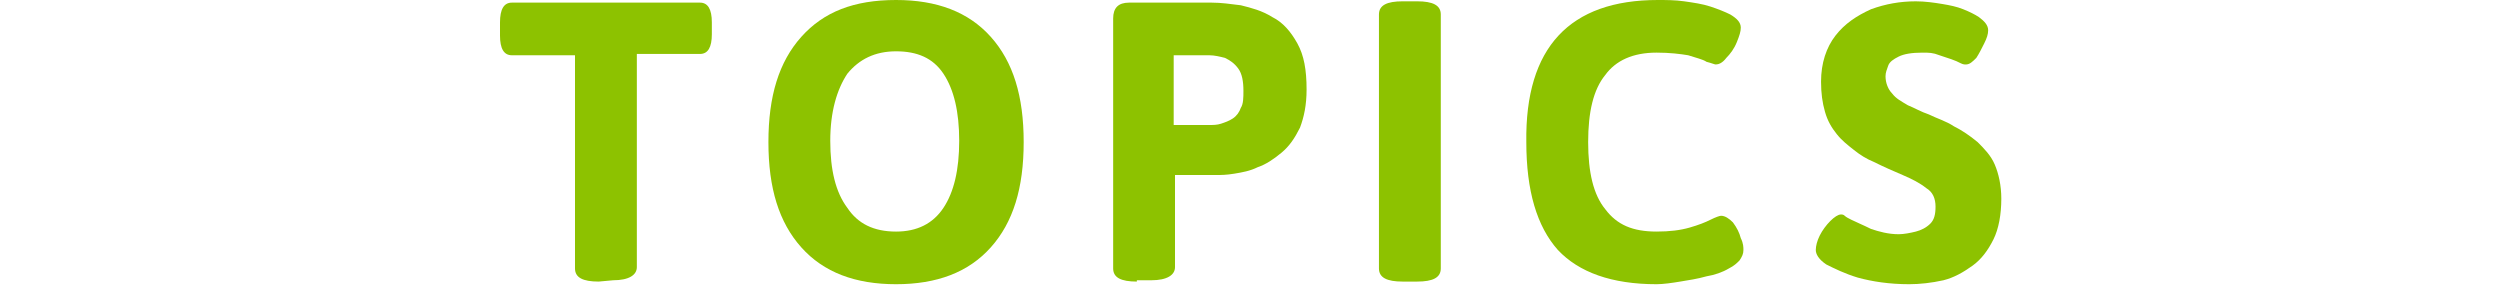 <?xml version="1.0" encoding="utf-8"?>
<!-- Generator: Adobe Illustrator 25.2.3, SVG Export Plug-In . SVG Version: 6.00 Build 0)  -->
<svg version="1.1" id="レイヤー_1" xmlns="http://www.w3.org/2000/svg" xmlns:xlink="http://www.w3.org/1999/xlink" x="0px"
	 y="0px" viewBox="0 0 190 22" style="enable-background:new 0 0 190 22;" xml:space="preserve">
<style type="text/css">
	.st0{fill:#8DC200;}
</style>
<g>
	<path class="st0" d="M45.5,21.4c-1.2,0-1.8-0.3-1.8-1V4.2h-4.8c-0.6,0-0.9-0.5-0.9-1.5v-1c0-1,0.3-1.5,0.9-1.5h14.3
		c0.6,0,0.9,0.5,0.9,1.5v0.9c0,1-0.3,1.5-0.9,1.5h-4.8v16.2c0,0.6-0.6,1-1.8,1L45.5,21.4L45.5,21.4z"/>
	<path class="st0" d="M68.1,21.6c-3.1,0-5.5-0.9-7.2-2.8s-2.5-4.5-2.5-8s0.8-6.1,2.5-8S64.9,0,68.1,0c3.1,0,5.5,0.9,7.2,2.8
		s2.5,4.5,2.5,8s-0.8,6.1-2.5,8C73.6,20.7,71.2,21.6,68.1,21.6z M68.1,17.6c1.6,0,2.8-0.6,3.6-1.8s1.2-2.9,1.2-5.1s-0.4-3.9-1.2-5.1
		s-2-1.7-3.6-1.7c-1.6,0-2.8,0.6-3.7,1.7c-0.8,1.2-1.3,2.9-1.3,5.1s0.4,3.9,1.3,5.1C65.2,17,66.4,17.6,68.1,17.6z"/>
	<path class="st0" d="M86.4,21.4c-1.2,0-1.8-0.3-1.8-1v-19c0-0.8,0.4-1.2,1.2-1.2h6.3c0.7,0,1.4,0.1,2.2,0.2
		c0.8,0.2,1.6,0.4,2.4,0.9c0.8,0.4,1.4,1.1,1.9,2s0.7,2,0.7,3.5c0,1.2-0.2,2.1-0.5,2.9c-0.4,0.8-0.8,1.4-1.4,1.9
		c-0.6,0.5-1.2,0.9-1.8,1.1c-0.6,0.3-1.2,0.4-1.8,0.5s-1,0.1-1.3,0.1h-3.2v7c0,0.6-0.6,1-1.8,1h-1.1V21.4z M89.2,9.5h2.7
		c0.3,0,0.6,0,0.9-0.1s0.6-0.2,0.9-0.4c0.3-0.2,0.5-0.5,0.6-0.8c0.2-0.3,0.2-0.8,0.2-1.3c0-0.7-0.1-1.3-0.4-1.7
		c-0.3-0.4-0.6-0.6-1-0.8c-0.4-0.1-0.8-0.2-1.2-0.2h-2.7V9.5z"/>
	<path class="st0" d="M106.6,21.4c-1.2,0-1.8-0.3-1.8-1V1.1c0-0.7,0.6-1,1.8-1h1.1c1.2,0,1.8,0.3,1.8,1v19.3c0,0.7-0.6,1-1.8,1
		H106.6z"/>
	<path class="st0" d="M125.9,21.6c-3.4,0-5.9-0.9-7.5-2.6c-1.6-1.8-2.4-4.5-2.4-8.2c-0.1-7.2,3.3-10.8,10-10.8c0.6,0,1.3,0,2,0.1
		s1.4,0.2,2,0.4c0.6,0.2,1.1,0.4,1.5,0.6c0.5,0.3,0.8,0.6,0.8,1c0,0.3-0.1,0.6-0.3,1.1s-0.5,0.9-0.8,1.2c-0.3,0.4-0.6,0.5-0.8,0.5
		c-0.1,0-0.3-0.1-0.7-0.2c-0.3-0.2-0.8-0.3-1.4-0.5c-0.6-0.1-1.4-0.2-2.4-0.2c-1.8,0-3.1,0.6-3.9,1.7c-0.9,1.1-1.3,2.8-1.3,5.1
		s0.4,4,1.3,5.1c0.9,1.2,2.1,1.7,3.9,1.7c1,0,1.8-0.1,2.5-0.3c0.7-0.2,1.2-0.4,1.6-0.6c0.4-0.2,0.7-0.3,0.8-0.3
		c0.3,0,0.6,0.2,0.9,0.5c0.3,0.4,0.5,0.8,0.6,1.2c0.2,0.4,0.2,0.7,0.2,0.9c0,0.3-0.1,0.5-0.3,0.8c-0.2,0.2-0.4,0.4-0.8,0.6
		c-0.5,0.3-1.1,0.5-1.7,0.6c-0.7,0.2-1.4,0.3-2,0.4C127.1,21.5,126.4,21.6,125.9,21.6z"/>
	<path class="st0" d="M145.1,21.6c-1.5,0-2.8-0.2-3.9-0.5c-1-0.3-1.8-0.7-2.4-1c-0.6-0.4-0.8-0.8-0.8-1.1c0-0.3,0.1-0.7,0.3-1.1
		s0.5-0.8,0.8-1.1c0.3-0.3,0.6-0.5,0.8-0.5c0.1,0,0.2,0,0.3,0.1s0.3,0.2,0.5,0.3c0.4,0.2,0.9,0.4,1.5,0.7c0.6,0.2,1.3,0.4,2.1,0.4
		c0.4,0,0.9-0.1,1.3-0.2c0.4-0.1,0.8-0.3,1.1-0.6c0.3-0.3,0.4-0.7,0.4-1.3c0-0.6-0.2-1.1-0.7-1.4c-0.5-0.4-1.1-0.7-1.8-1
		s-1.4-0.6-2.2-1c-0.5-0.2-1-0.5-1.5-0.9s-0.9-0.7-1.3-1.2c-0.4-0.5-0.7-1-0.9-1.7c-0.2-0.7-0.3-1.4-0.3-2.3c0-1.4,0.4-2.6,1.1-3.5
		s1.6-1.5,2.7-2c1.1-0.4,2.2-0.6,3.4-0.6c0.7,0,1.4,0.1,2,0.2c0.6,0.1,1.1,0.2,1.6,0.4s0.9,0.4,1.2,0.6c0.4,0.3,0.7,0.6,0.7,1
		c0,0.3-0.1,0.6-0.3,1s-0.4,0.8-0.6,1.1c-0.3,0.3-0.5,0.5-0.8,0.5c-0.1,0-0.2,0-0.4-0.1s-0.4-0.2-0.7-0.3c-0.3-0.1-0.6-0.2-0.9-0.3
		C146.9,4,146.6,4,146.1,4c-0.8,0-1.4,0.1-1.8,0.3c-0.4,0.2-0.7,0.4-0.8,0.7c-0.1,0.3-0.2,0.5-0.2,0.8c0,0.5,0.2,1,0.5,1.3
		c0.3,0.4,0.7,0.6,1.2,0.9c0.5,0.2,1,0.5,1.6,0.7c0.6,0.3,1.3,0.5,1.9,0.9c0.6,0.3,1.2,0.7,1.8,1.2c0.5,0.5,1,1,1.3,1.7
		s0.5,1.6,0.5,2.6c0,1.2-0.2,2.3-0.6,3.1c-0.4,0.8-0.9,1.5-1.6,2s-1.4,0.9-2.2,1.1C146.8,21.5,145.9,21.6,145.1,21.6z"/>
</g>
</svg>

